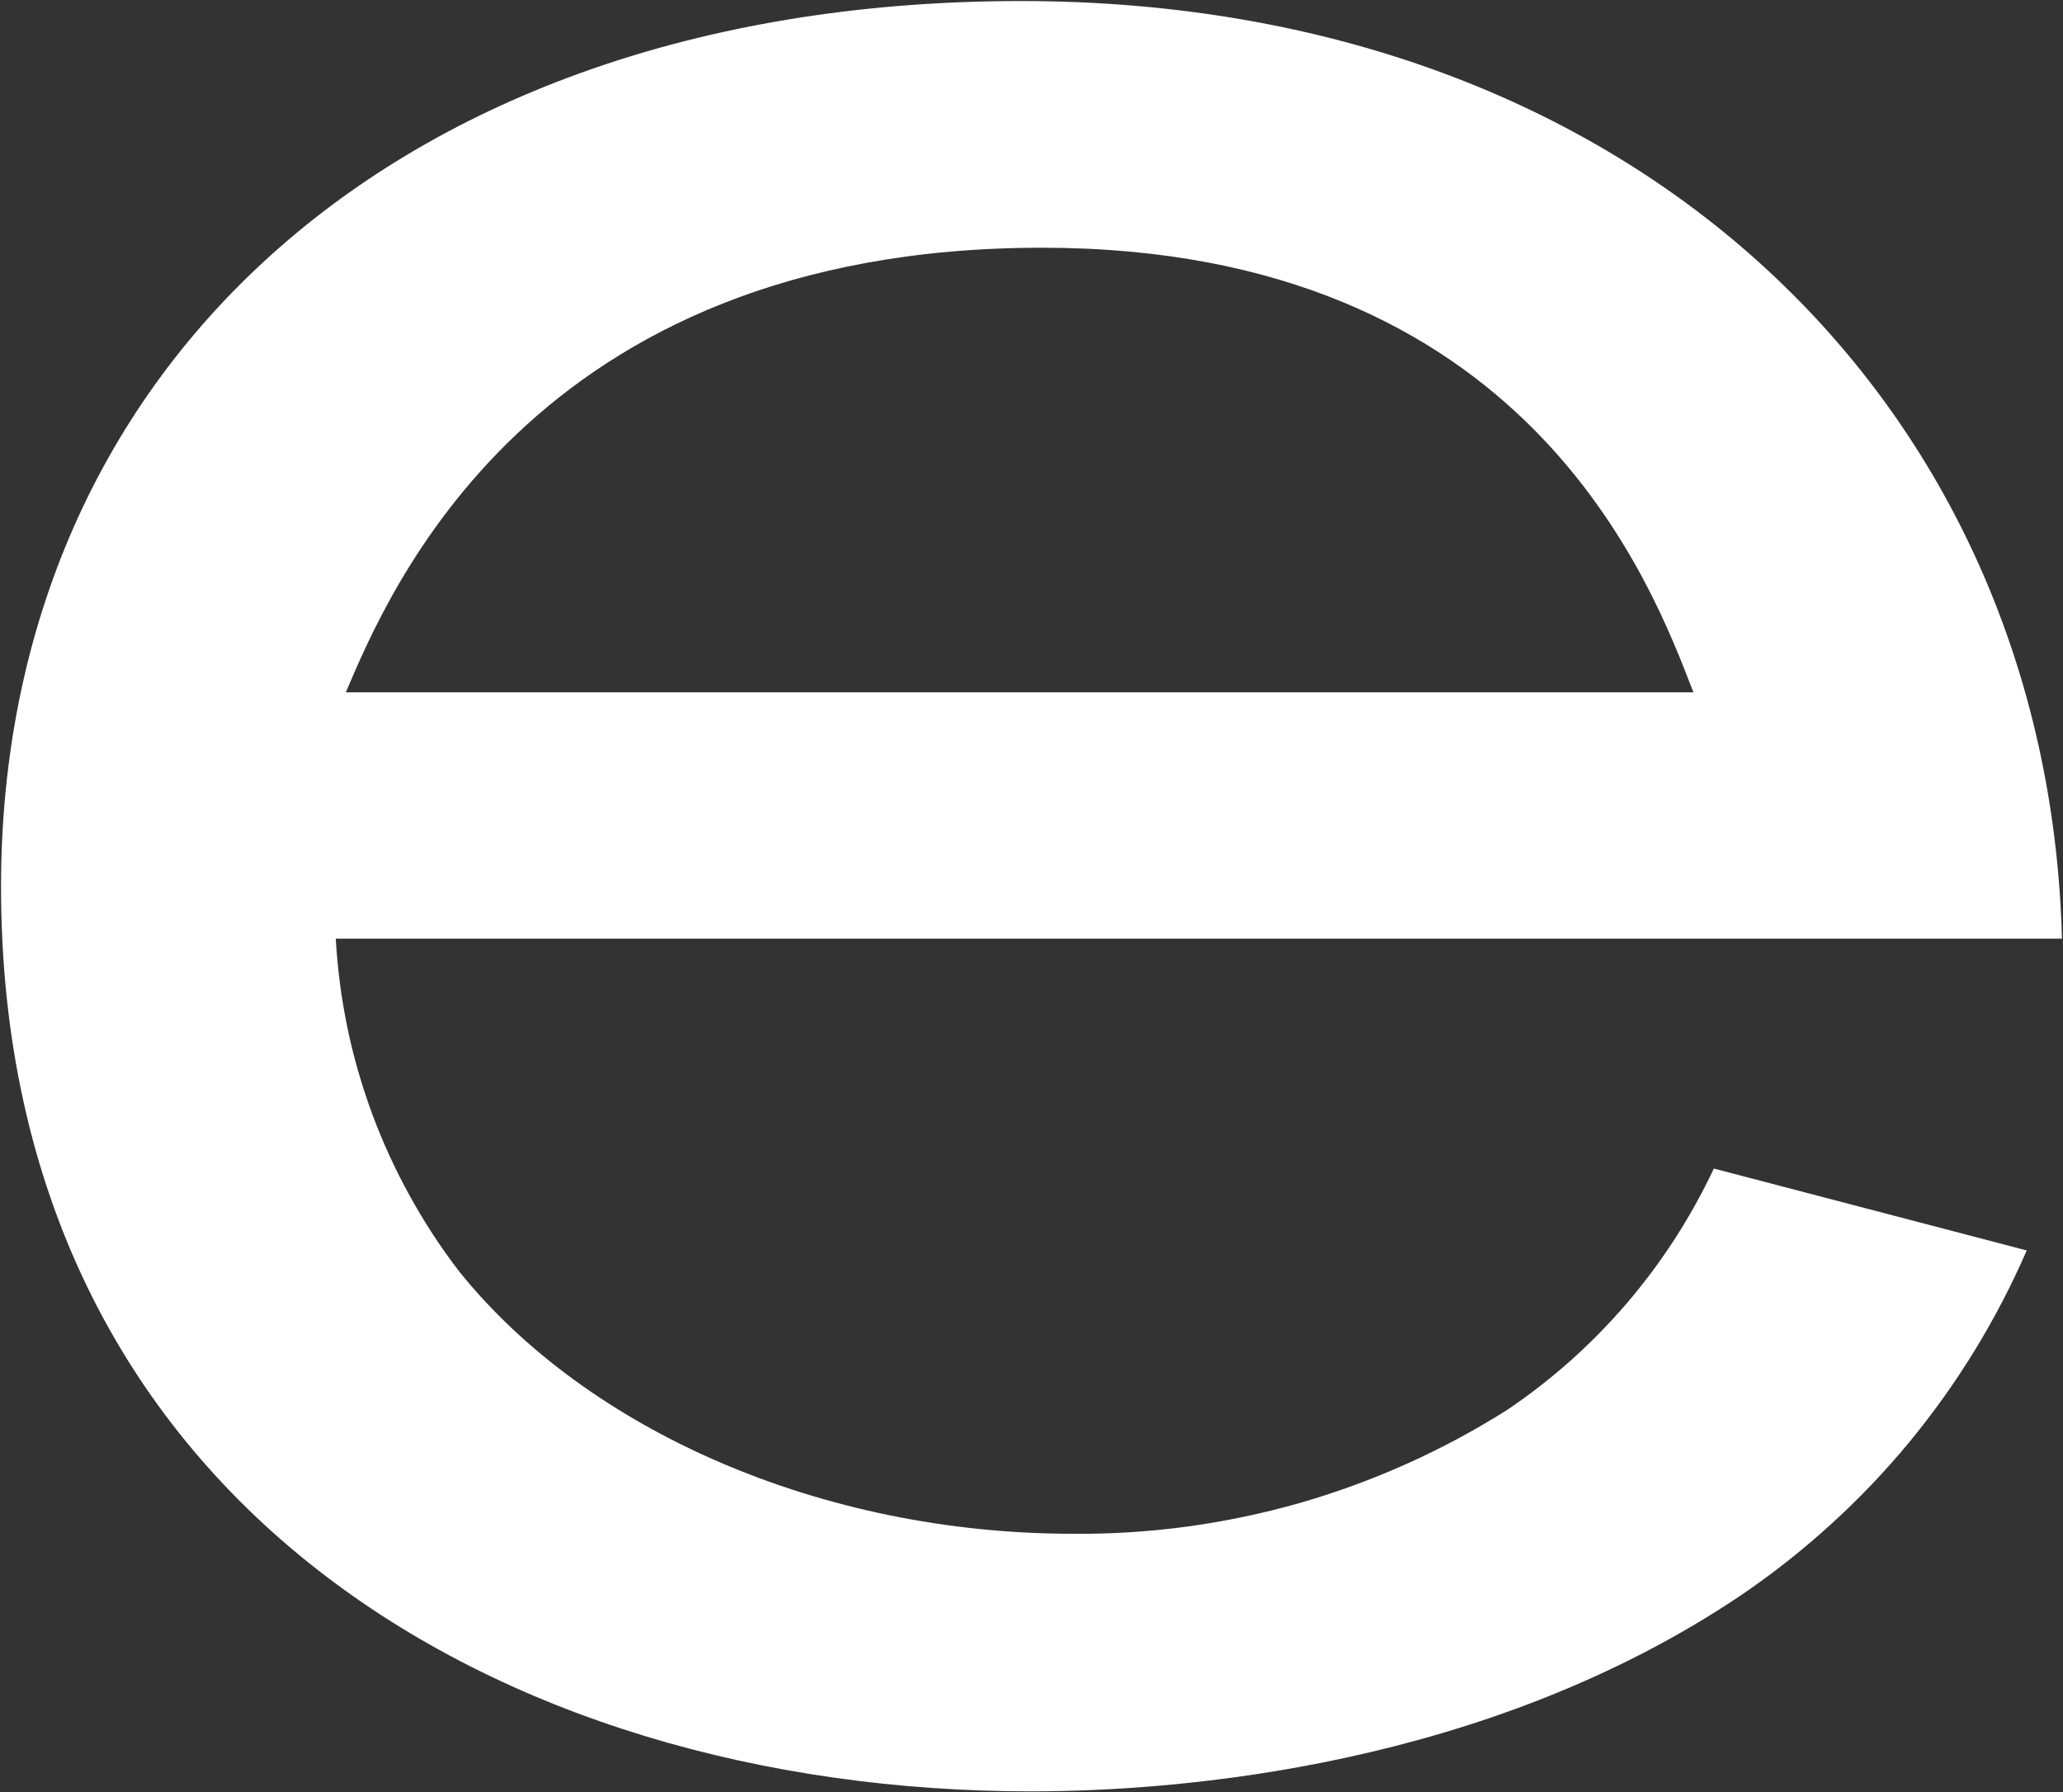 <svg version="1.2" xmlns="http://www.w3.org/2000/svg" viewBox="0 0 1587 1379" width="1587" height="1379">
	<rect x="0" y="0" width="1587" height="1379" fill="#333333" stroke="none"/>
	<title>enerplus-svg</title>
	<style>
		.s0 { fill: #ffffff } 
	</style>
	<path id="Layer" fill-rule="evenodd" class="s0" d="m1559.1 962.1c-11.6 26.7-25.1 52.6-40.3 77.4-15.2 24.8-32.2 48.5-50.7 70.9-18.6 22.4-38.7 43.5-60.3 63-21.5 19.6-44.4 37.6-68.5 54-196.4 132.2-432.3 150.9-546.2 150.9-410.6 0-792.3-225.3-792.3-696.1 0-403 309.9-681.4 784.6-681.4 474.7 0 790.1 311.8 800.8 721.4h-1327.9c1.3 23.1 4.3 46.1 9 68.7 4.7 22.7 11.2 45 19.2 66.7 8.1 21.7 17.8 42.8 29 63 11.2 20.3 23.9 39.7 38 58 98.2 122 278.4 201.5 471.8 201.5 29.4 0.3 58.7-1.6 87.8-5.5 29.1-4 57.9-10 86.1-18 28.3-8.1 55.9-18.2 82.7-30.2 26.8-12 52.7-25.9 77.5-41.6 17.1-11.5 33.4-24.2 48.8-37.9 15.4-13.8 29.8-28.5 43.3-44.2 13.4-15.7 25.7-32.2 36.9-49.5 11.2-17.4 21.2-35.4 30-54.1zm-256.4-429.4c-31.9-82.4-127.5-342.1-501.1-342.1-394.9 0-503.7 267.8-535.6 342.1z"/>
</svg>
